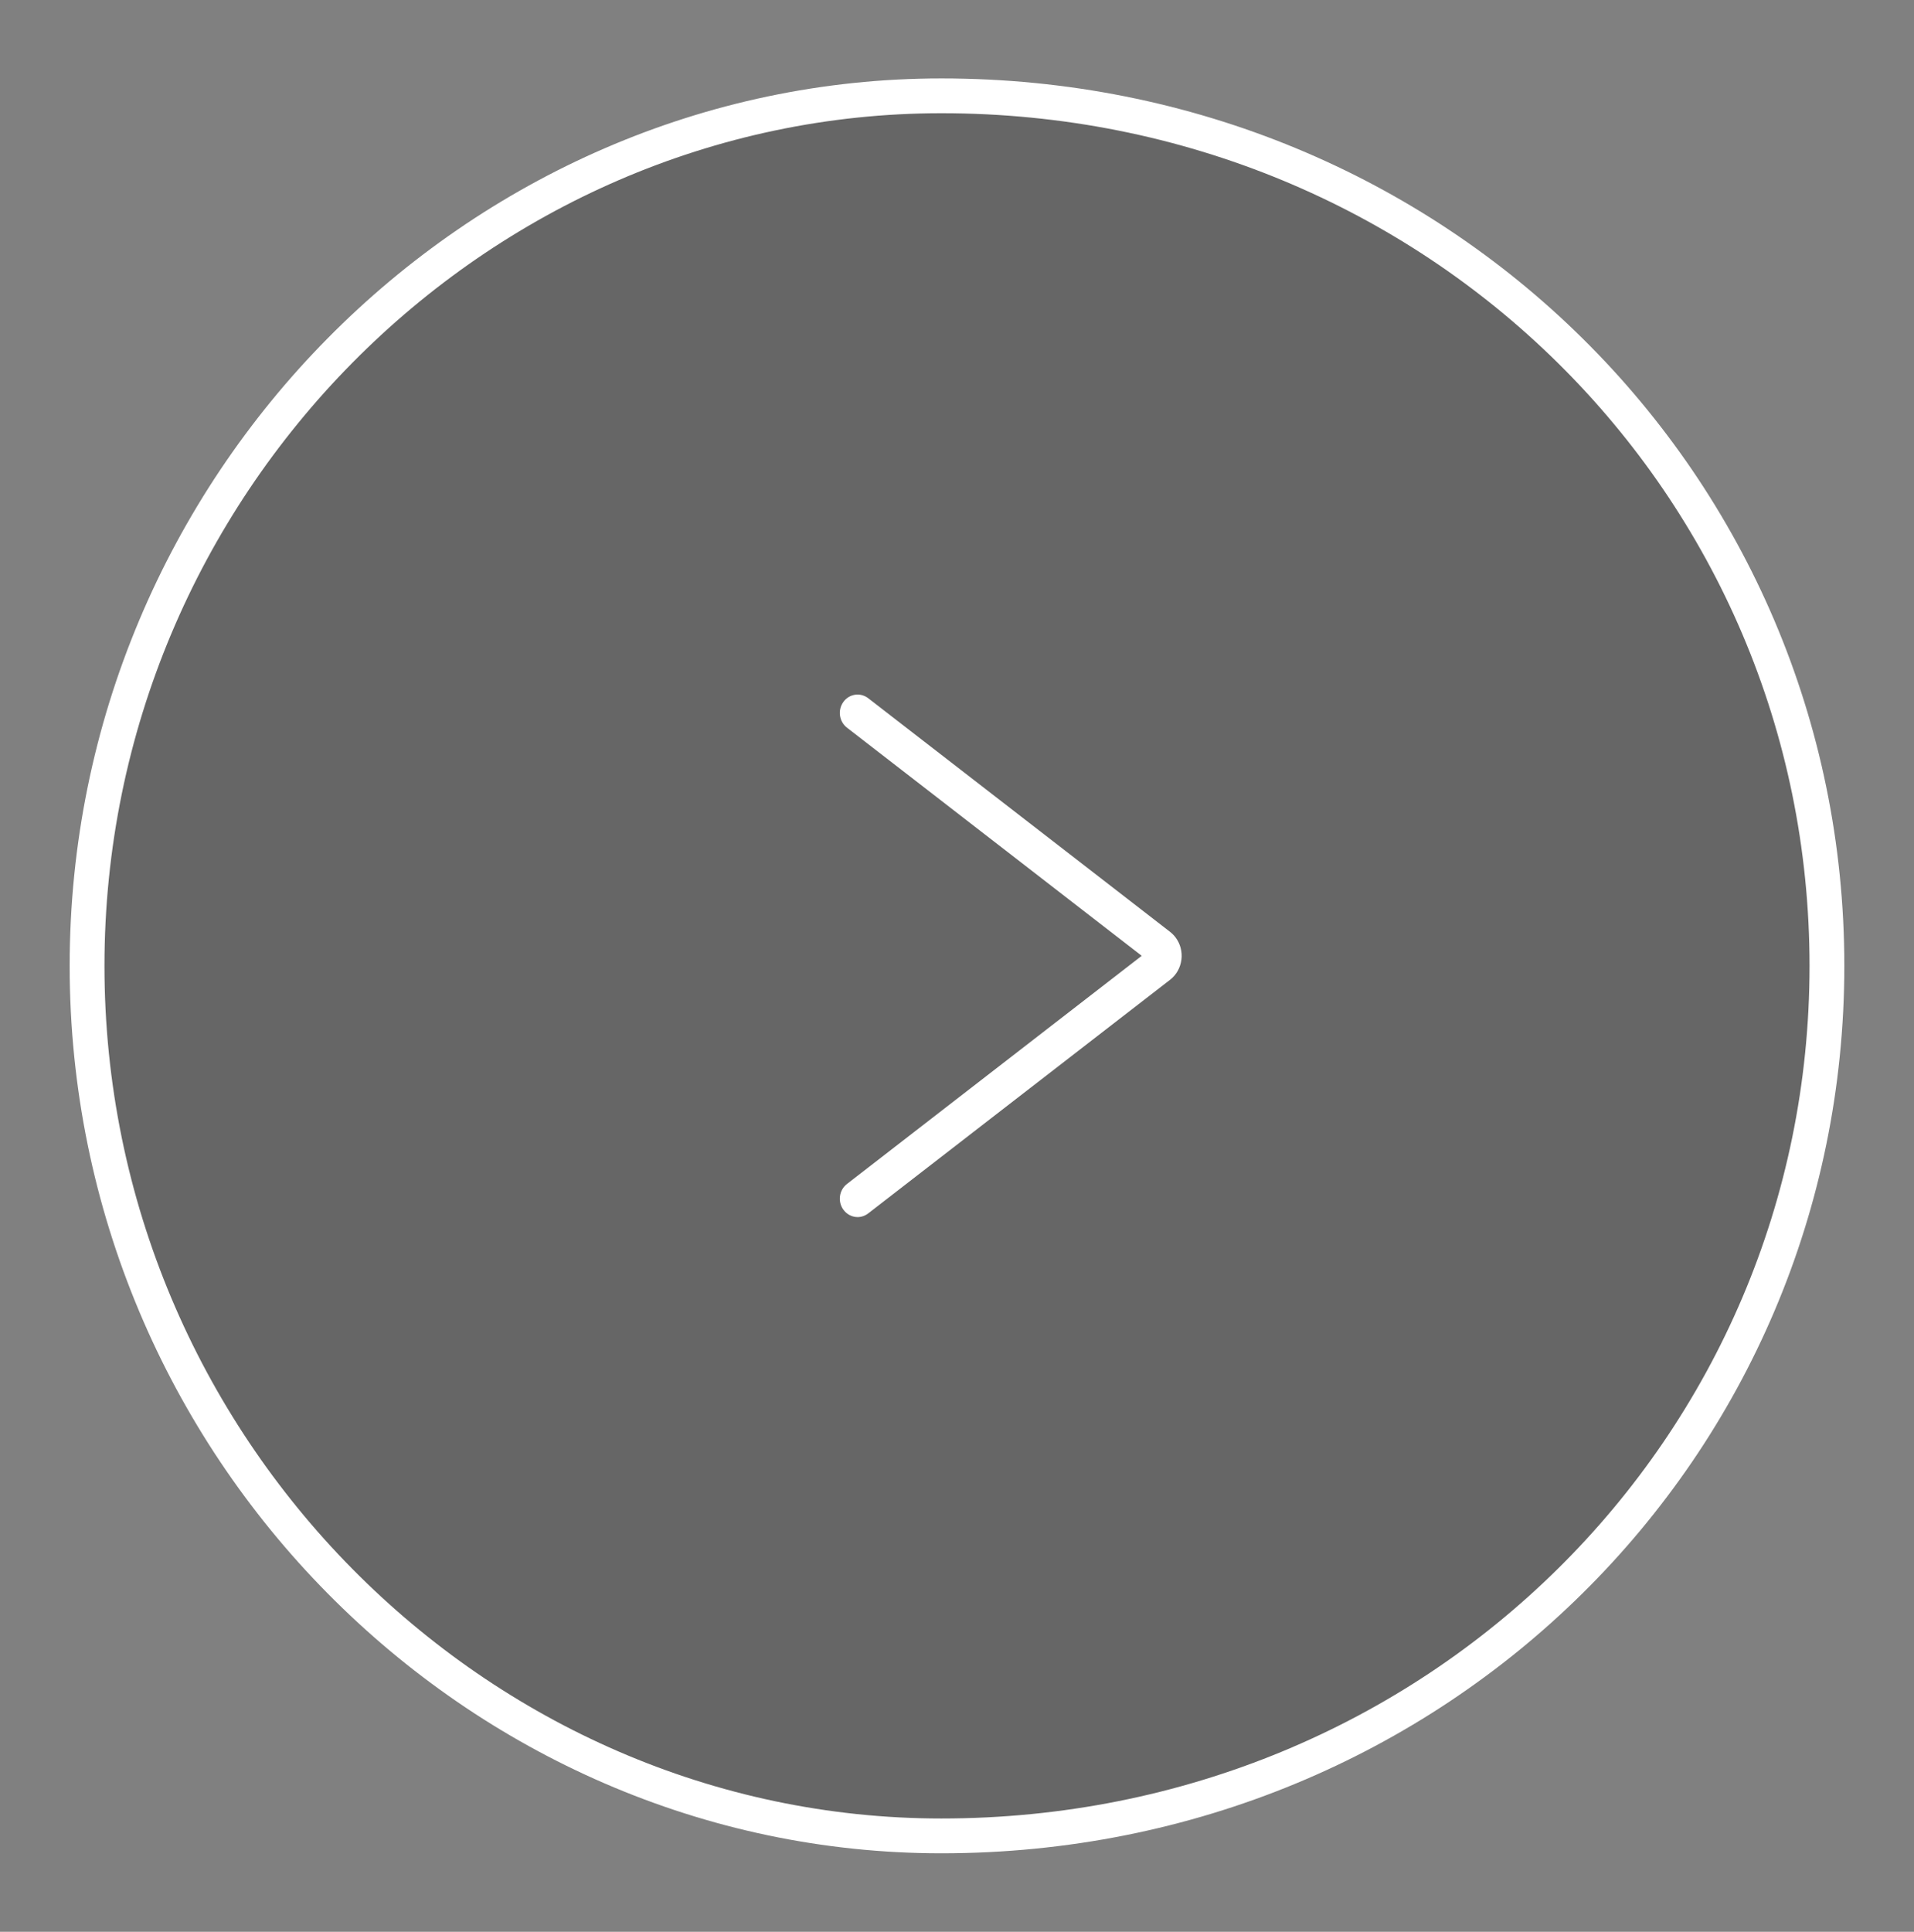 <svg 
 xmlns="http://www.w3.org/2000/svg"
 xmlns:xlink="http://www.w3.org/1999/xlink"
 width="110px" height="111px">
<rect width="100%" height="100%" fill="#808080" stroke="none"/>
<path fill-rule="evenodd"  stroke-width="2px" stroke="rgb(255, 255, 255)" fill-opacity="0.2" fill="rgb(0, 0, 0)"
 d="M54.1,5.506 C82.612,5.506 104.996,27.888 104.996,55.498 C104.996,83.108 82.612,105.490 54.1,105.490 C27.388,105.490 5.004,83.108 5.004,55.498 C5.004,27.888 27.388,5.506 54.1,5.506 Z"/>
<path fill-rule="evenodd"  fill="rgb(255, 255, 255)"
 d="M49.288,69.933 C48.977,69.933 48.670,69.785 48.469,69.507 C48.131,69.040 48.224,68.379 48.676,68.030 L65.616,54.921 L48.676,41.811 C48.224,41.462 48.131,40.800 48.469,40.333 C48.806,39.866 49.446,39.770 49.898,40.120 L67.249,53.546 C67.375,53.647 67.479,53.754 67.567,53.873 C67.838,54.238 67.955,54.690 67.897,55.147 C67.838,55.602 67.612,56.008 67.258,56.288 L49.898,69.721 C49.714,69.863 49.500,69.933 49.288,69.933 Z"/>
</svg>